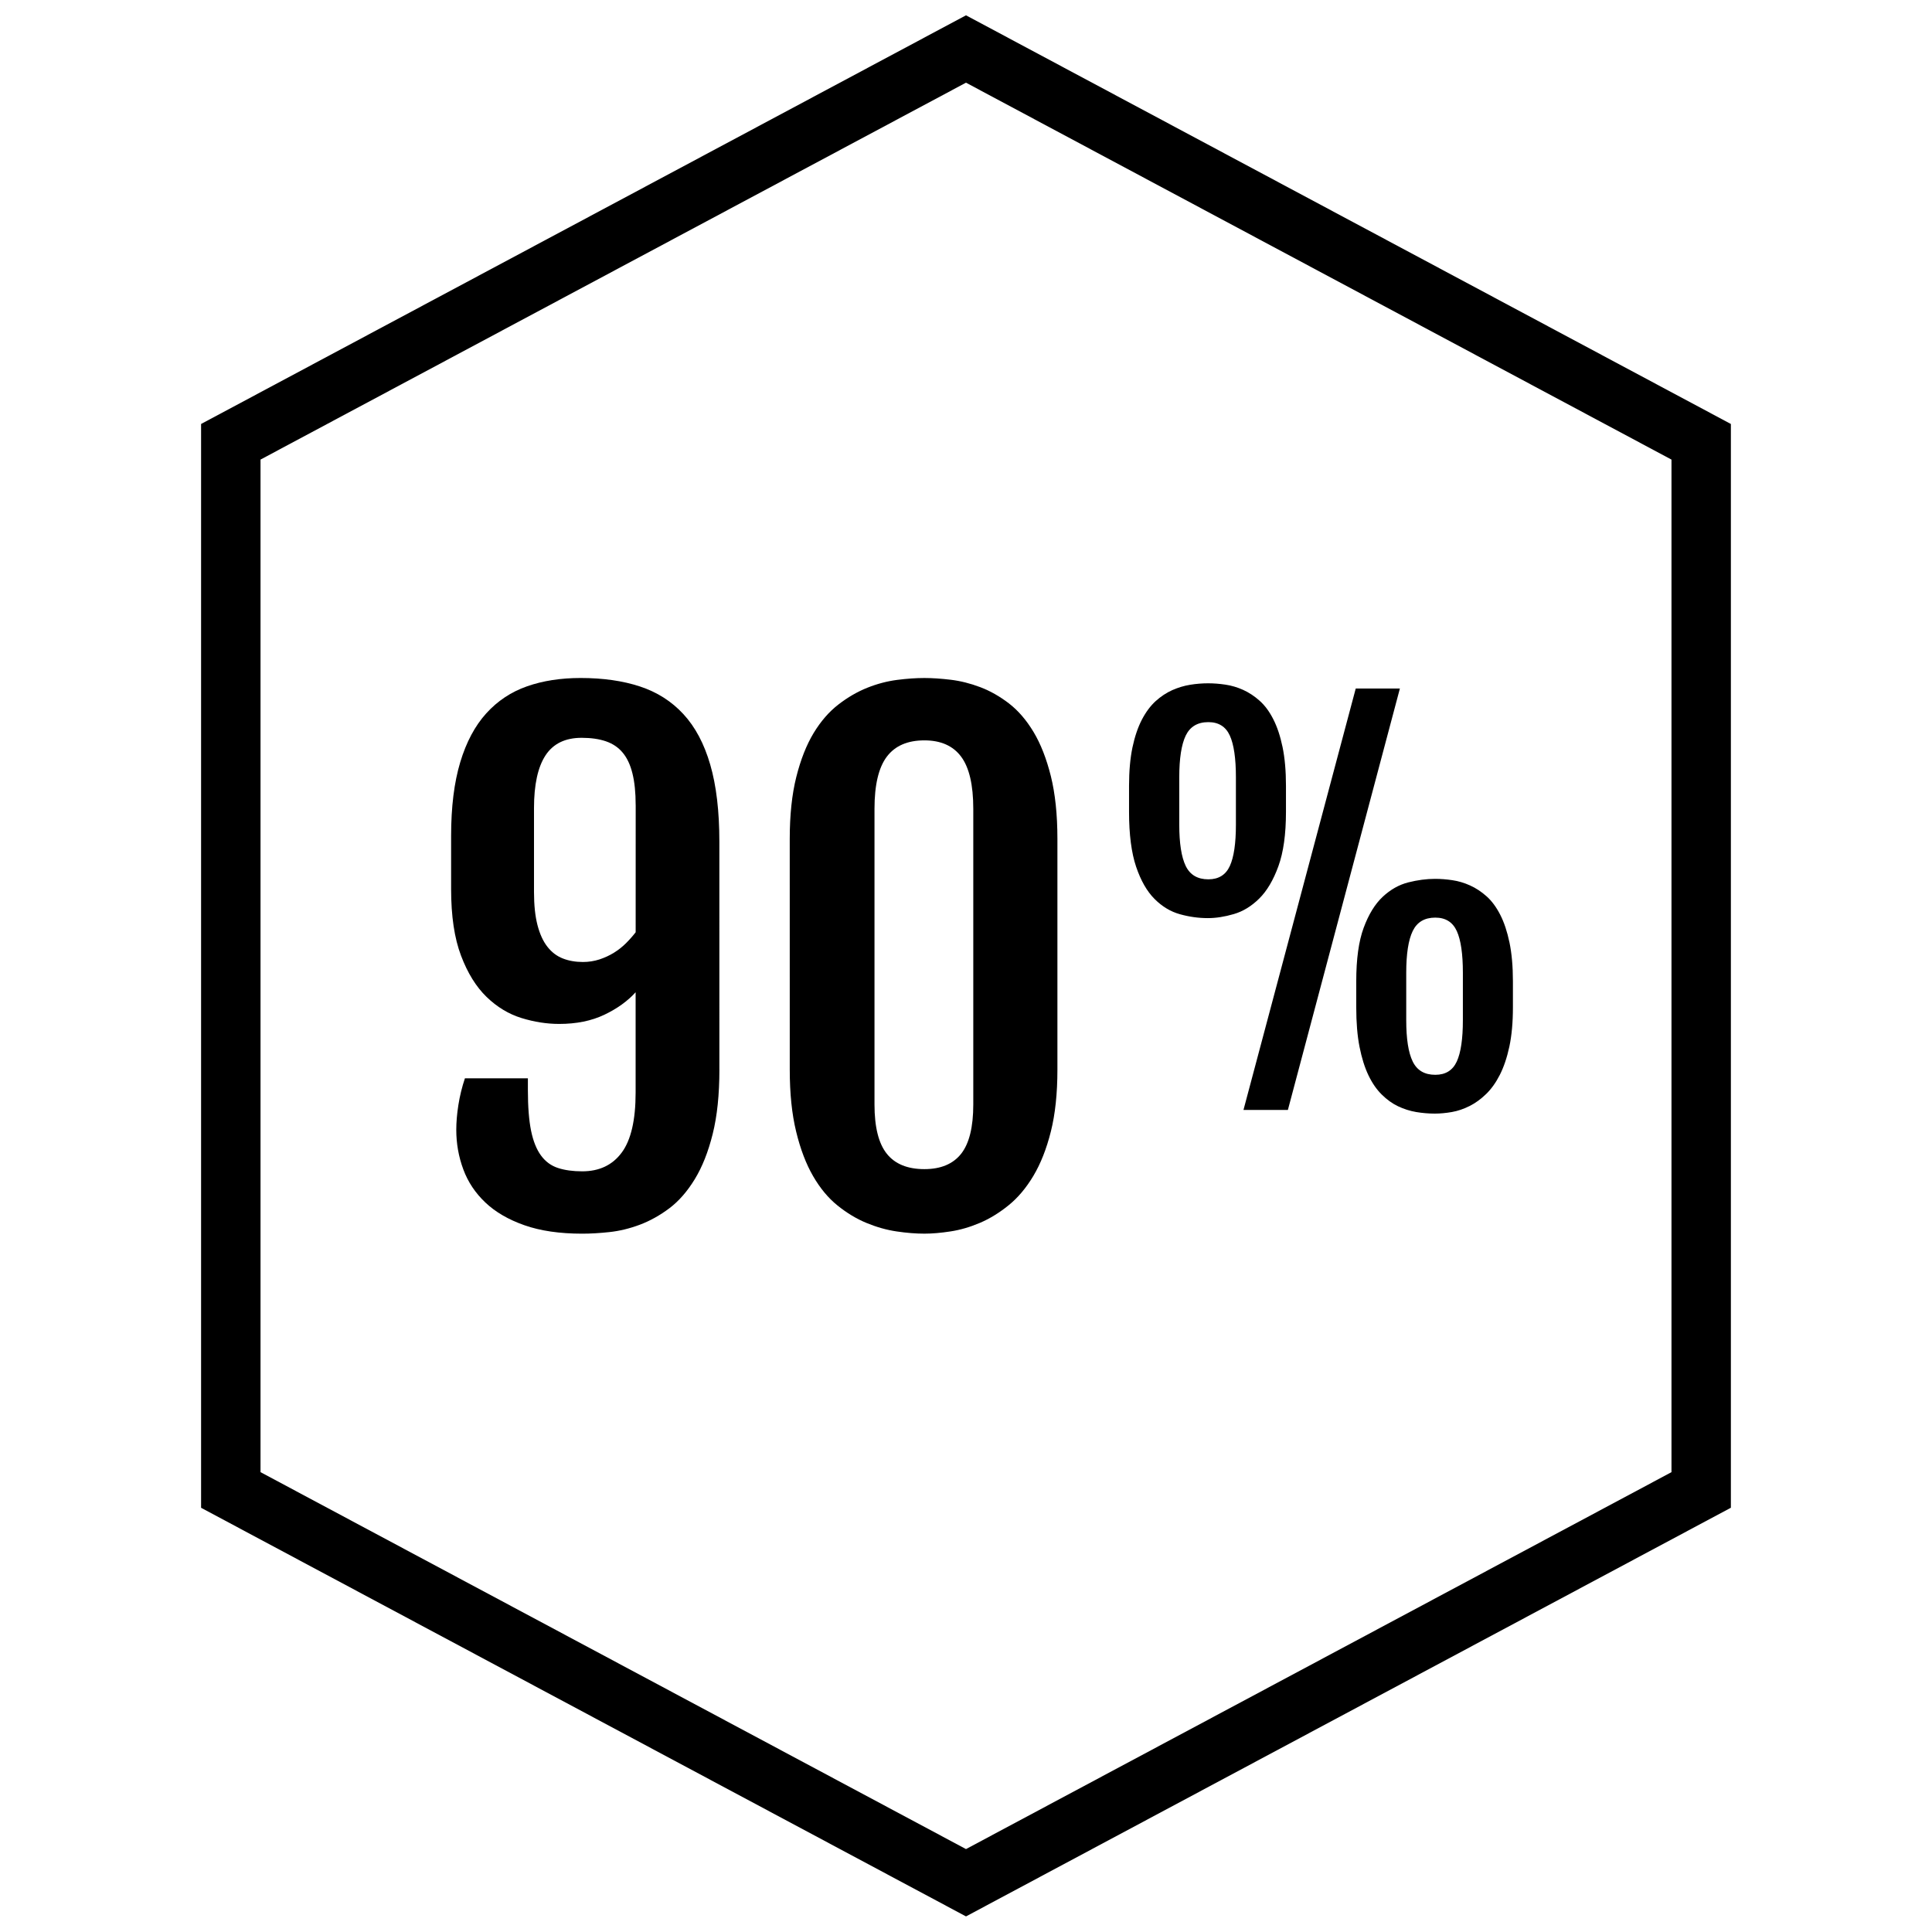 <?xml version="1.0" encoding="UTF-8"?>
<!-- Uploaded to: ICON Repo, www.iconrepo.com, Generator: ICON Repo Mixer Tools -->
<svg width="800px" height="800px" version="1.1" viewBox="144 144 512 512" xmlns="http://www.w3.org/2000/svg">
 <defs>
  <clipPath id="a">
   <path d="m197 148.09h406v503.81h-406z"/>
  </clipPath>
 </defs>
 <g clip-path="url(#a)">
  <path d="m400 165.91 186.96 99.887v268.34l-186.96 99.887-186.96-99.891v-268.34l186.96-99.883m0-17.852-202.71 108.3v287.22l202.71 108.29 202.7-108.3v-287.21z"/>
 </g>
 <path d="m334.65 427.39c0 6.668-0.59 12.367-1.777 17.113-1.18 4.754-2.769 8.746-4.746 11.988-1.984 3.25-4.227 5.816-6.731 7.707-2.519 1.891-5.125 3.344-7.84 4.367-2.715 1.016-5.383 1.66-8.016 1.945-2.621 0.285-5.039 0.426-7.242 0.426-5.992 0-11.098-0.746-15.336-2.242-4.234-1.488-7.684-3.496-10.336-6.016-2.652-2.512-4.606-5.434-5.84-8.77-1.242-3.336-1.867-6.832-1.867-10.508 0-1.977 0.18-4.148 0.551-6.527 0.371-2.371 0.945-4.746 1.738-7.109h16.688v3.125c0 4.418 0.285 7.996 0.844 10.762 0.566 2.769 1.449 4.961 2.629 6.566 1.18 1.613 2.684 2.715 4.488 3.305 1.801 0.59 3.961 0.891 6.438 0.891 4.519 0 8.016-1.652 10.461-4.961 2.457-3.305 3.691-8.605 3.691-15.887v-26.609c-2.148 2.371-4.922 4.359-8.305 5.969-3.394 1.613-7.375 2.426-11.957 2.426-3.273 0-6.606-0.52-9.996-1.566-3.394-1.047-6.473-2.914-9.242-5.59-2.769-2.684-5.031-6.328-6.769-10.934-1.754-4.606-2.629-10.492-2.629-17.664v-14.066c0-7.684 0.812-14.191 2.418-19.531 1.605-5.336 3.914-9.66 6.902-12.957 3-3.305 6.598-5.691 10.809-7.164 4.203-1.473 8.934-2.203 14.191-2.203 5.926 0 11.172 0.746 15.711 2.242 4.551 1.496 8.391 3.938 11.523 7.328 3.133 3.387 5.512 7.856 7.117 13.391 1.613 5.535 2.418 12.344 2.418 20.422l0.004 60.332zm-22.191-70.07c0-3.273-0.285-6.062-0.852-8.344-0.559-2.289-1.426-4.125-2.582-5.512-1.148-1.387-2.637-2.387-4.441-3.008-1.812-0.621-3.961-0.93-6.438-0.93-4.352 0-7.543 1.551-9.582 4.66-2.031 3.109-3.047 7.769-3.047 13.98v22.199c0 3.504 0.309 6.438 0.93 8.816 0.621 2.379 1.488 4.273 2.629 5.723 1.125 1.441 2.481 2.473 4.07 3.094 1.574 0.621 3.363 0.938 5.336 0.938 1.52 0 2.984-0.227 4.367-0.676 1.387-0.457 2.668-1.047 3.848-1.777 1.18-0.73 2.258-1.582 3.219-2.543 0.961-0.961 1.801-1.922 2.543-2.883l0.008-33.738z"/>
 <path d="m353.29 366.3c0-6.328 0.582-11.793 1.738-16.398 1.156-4.598 2.684-8.469 4.574-11.609 1.898-3.133 4.086-5.66 6.574-7.582 2.481-1.922 5.047-3.402 7.668-4.449 2.629-1.047 5.258-1.738 7.879-2.078 2.629-0.34 5.047-0.504 7.25-0.504 2.086 0 4.426 0.156 6.992 0.465 2.566 0.309 5.164 0.961 7.793 1.953 2.629 0.992 5.164 2.434 7.629 4.32 2.457 1.898 4.629 4.426 6.527 7.582 1.891 3.164 3.418 7.062 4.574 11.691 1.148 4.629 1.738 10.172 1.738 16.609v61.172c0 6.328-0.582 11.793-1.738 16.398s-2.699 8.508-4.621 11.73c-1.922 3.219-4.117 5.832-6.613 7.84-2.481 2.008-5.031 3.559-7.629 4.66-2.598 1.102-5.18 1.852-7.746 2.242-2.566 0.395-4.871 0.59-6.902 0.59-2.258 0-4.723-0.195-7.375-0.59-2.66-0.395-5.312-1.148-7.965-2.242-2.66-1.102-5.211-2.637-7.676-4.621-2.457-1.977-4.621-4.574-6.481-7.793-1.867-3.219-3.363-7.141-4.488-11.777-1.133-4.629-1.699-10.109-1.699-16.438zm22.461 70.41c0 5.992 1.094 10.336 3.266 13.051 2.164 2.707 5.488 4.07 9.957 4.07 4.344 0 7.598-1.363 9.738-4.07 2.141-2.715 3.219-7.062 3.219-13.051v-78.375c0-6.328-1.078-10.934-3.219-13.809-2.141-2.883-5.398-4.32-9.738-4.32-4.465 0-7.785 1.441-9.957 4.32-2.172 2.883-3.266 7.484-3.266 13.809z"/>
 <path d="m464.1 387.31c-2.457 0-4.93-0.34-7.406-1.031-2.473-0.684-4.723-2.039-6.723-4.047-2.008-2-3.637-4.848-4.887-8.535-1.242-3.684-1.875-8.527-1.875-14.516v-6.918c0-3.93 0.309-7.32 0.906-10.188 0.605-2.867 1.441-5.312 2.488-7.344 1.055-2.023 2.273-3.66 3.652-4.922 1.387-1.25 2.852-2.219 4.402-2.914 1.551-0.684 3.133-1.164 4.754-1.426 1.613-0.262 3.195-0.387 4.754-0.387 1.473 0 3 0.117 4.59 0.355 1.598 0.234 3.156 0.699 4.691 1.387 1.527 0.691 2.992 1.652 4.367 2.883 1.387 1.227 2.59 2.859 3.621 4.887 1.039 2.023 1.852 4.481 2.457 7.375 0.598 2.891 0.906 6.312 0.906 10.281v6.918c0 5.902-0.668 10.707-2.008 14.391-1.34 3.684-3.031 6.543-5.078 8.566-2.055 2.031-4.297 3.402-6.723 4.109-2.445 0.719-4.742 1.074-6.891 1.074zm0.125-10.281c2.715 0 4.613-1.172 5.691-3.527 1.078-2.348 1.613-6.008 1.613-10.965v-12.547c0-5-0.535-8.691-1.613-11.059-1.078-2.371-2.977-3.559-5.691-3.559-2.852 0-4.84 1.188-5.992 3.559-1.141 2.371-1.715 6.062-1.715 11.059v12.547c0 4.961 0.574 8.613 1.715 10.965 1.152 2.356 3.141 3.527 5.992 3.527zm39.062-50.57h11.699l-29.684 111.69h-11.77zm0.133 77.602c0-5.902 0.652-10.645 1.969-14.191 1.316-3.559 3-6.297 5.047-8.211 2.055-1.922 4.305-3.188 6.762-3.816 2.457-0.621 4.824-0.938 7.109-0.938 1.473 0 3 0.117 4.59 0.355 1.598 0.234 3.156 0.699 4.691 1.395 1.527 0.684 2.984 1.645 4.367 2.875 1.379 1.227 2.582 2.859 3.621 4.887 1.039 2.031 1.852 4.481 2.457 7.375 0.598 2.891 0.906 6.312 0.906 10.281v6.91c0 3.977-0.316 7.414-0.938 10.352-0.629 2.93-1.473 5.422-2.527 7.504-1.055 2.07-2.266 3.769-3.652 5.102-1.379 1.34-2.832 2.394-4.367 3.164-1.535 0.77-3.094 1.309-4.691 1.59-1.59 0.277-3.102 0.418-4.527 0.418-1.637 0-3.281-0.141-4.945-0.418-1.66-0.285-3.258-0.797-4.785-1.52-1.527-0.723-2.977-1.77-4.328-3.109-1.363-1.34-2.535-3.039-3.527-5.109-0.992-2.07-1.777-4.574-2.363-7.535-0.582-2.953-0.867-6.43-0.867-10.445zm13.246 10.281c0 4.961 0.566 8.613 1.715 10.965 1.148 2.356 3.133 3.527 5.984 3.527 2.723 0 4.613-1.172 5.699-3.527 1.078-2.356 1.613-6.008 1.613-10.965v-12.547c0-5-0.535-8.691-1.613-11.059-1.086-2.371-2.977-3.559-5.699-3.559-2.844 0-4.832 1.18-5.984 3.559-1.148 2.379-1.715 6.062-1.715 11.059z"/>
</svg>